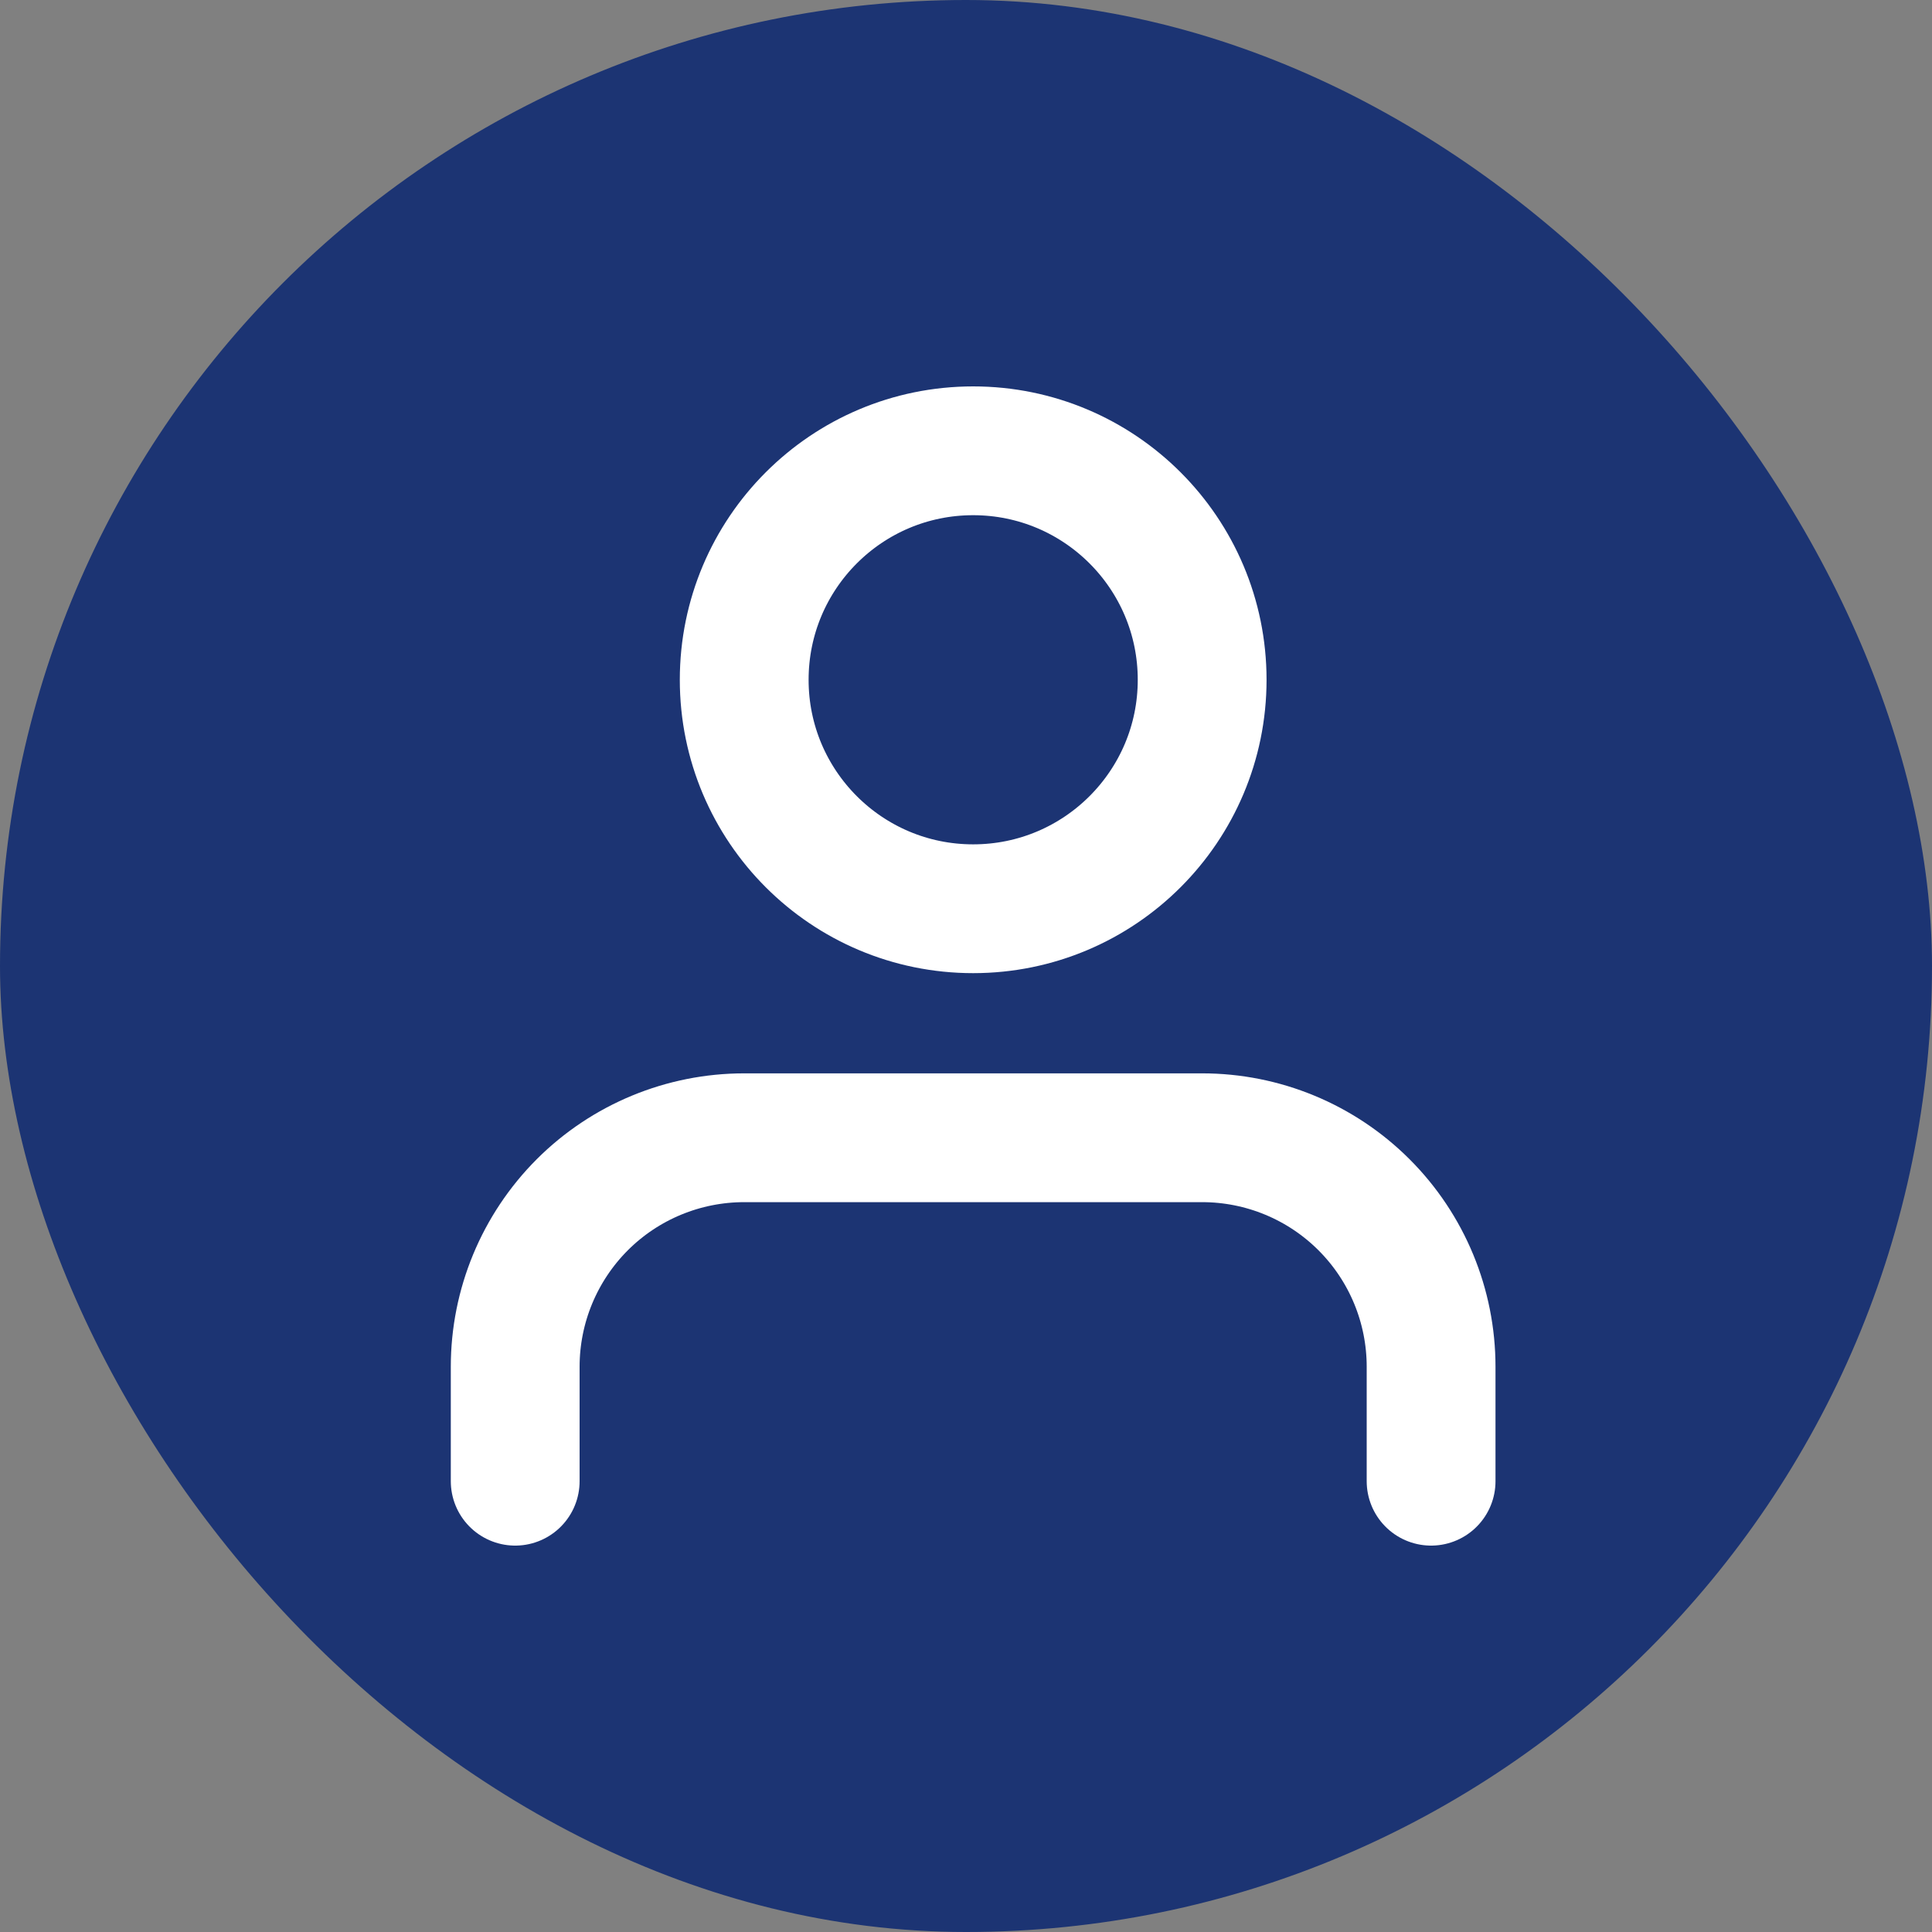 <svg width="30" height="30" viewBox="0 0 30 30" fill="none" xmlns="http://www.w3.org/2000/svg">
<rect x="0" y="0" width="30" height="30" fill="#808080" stroke="none"/>
<rect width="30" height="30" rx="15" fill="#1C3473"/>
<path d="M22.222 23V21.222C22.222 20.279 21.848 19.375 21.181 18.708C20.514 18.041 19.61 17.667 18.667 17.667H11.556C10.613 17.667 9.708 18.041 9.041 18.708C8.375 19.375 8 20.279 8 21.222V23M18.667 10.556C18.667 12.519 17.075 14.111 15.111 14.111C13.147 14.111 11.556 12.519 11.556 10.556C11.556 8.592 13.147 7 15.111 7C17.075 7 18.667 8.592 18.667 10.556Z" stroke="white" stroke-width="2" stroke-linecap="round" stroke-linejoin="round"/>
</svg>
